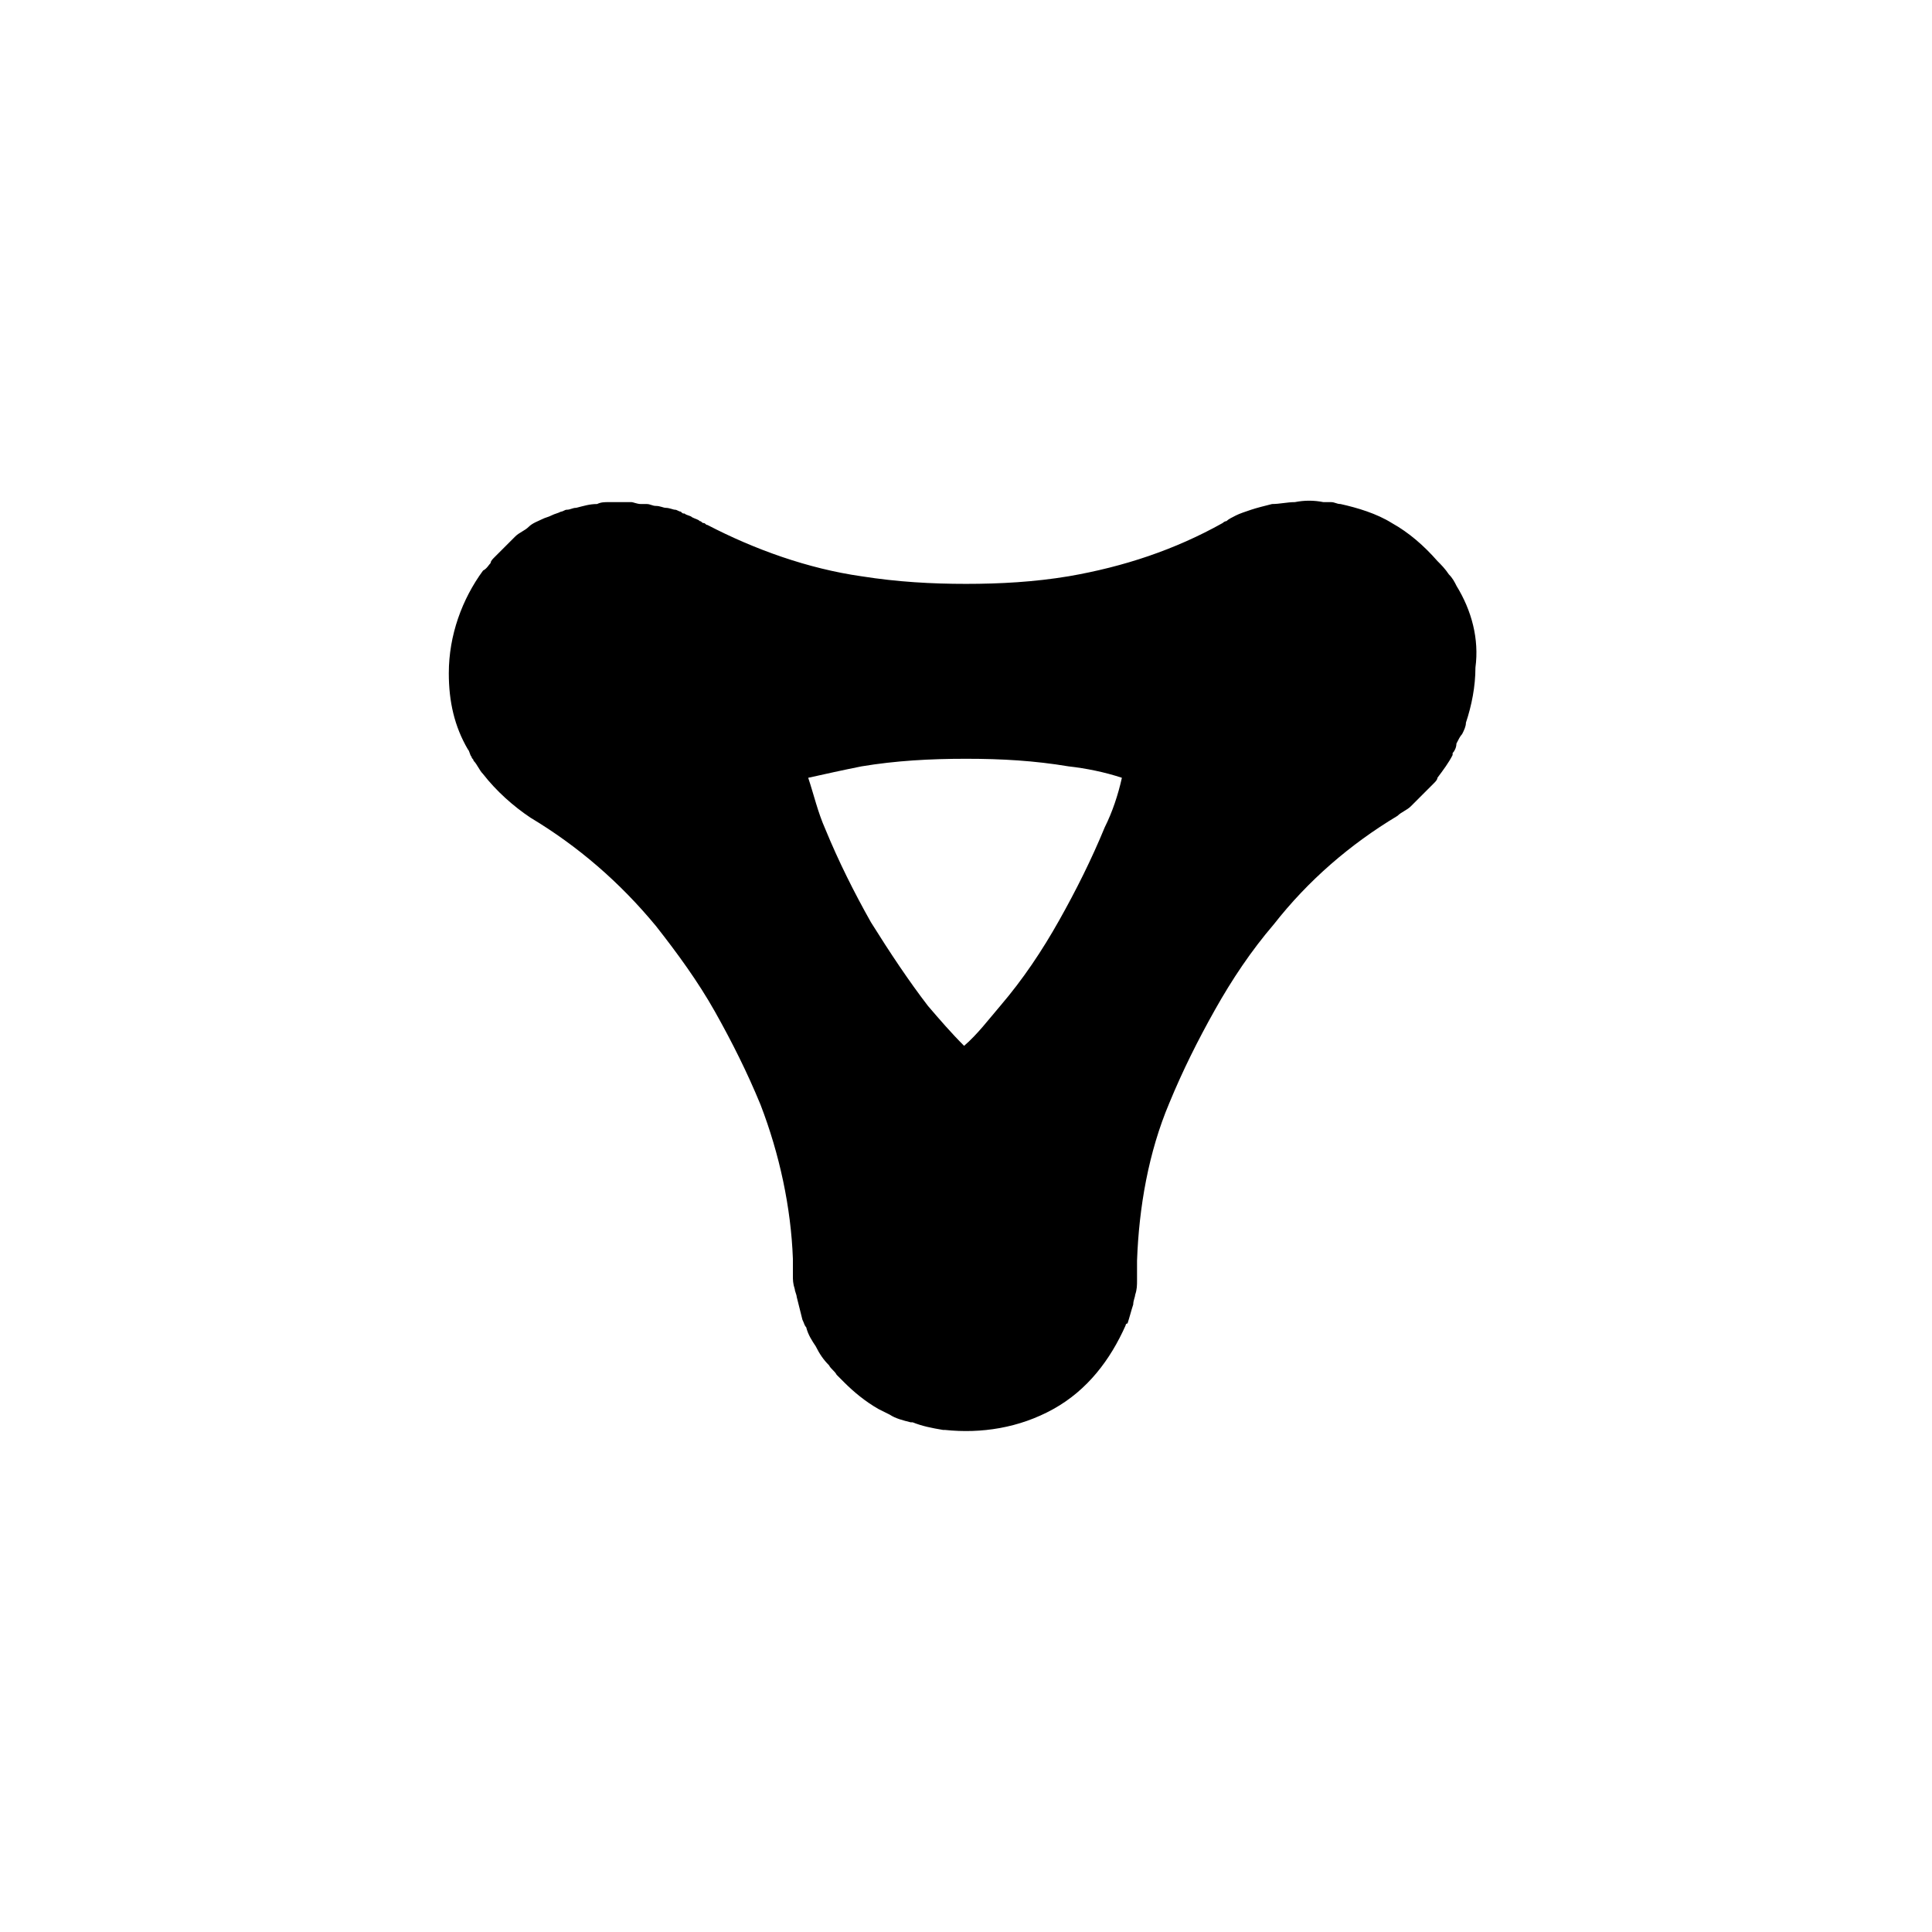 <?xml version="1.0" encoding="UTF-8"?>
<!-- Uploaded to: ICON Repo, www.svgrepo.com, Generator: ICON Repo Mixer Tools -->
<svg fill="#000000" width="800px" height="800px" version="1.1" viewBox="144 144 512 512" xmlns="http://www.w3.org/2000/svg">
 <path d="m529.98 299.24c-0.504-1.008-1.008-2.016-2.016-3.023-1.008-1.512-2.016-2.519-3.023-3.527-3.527-4.031-7.559-7.559-12.09-10.078-4.031-2.519-9.07-4.031-13.602-5.039-1.008 0-1.512-0.504-2.519-0.504h-2.016c-2.519-0.504-5.039-0.504-7.559 0-2.016 0-4.031 0.504-6.047 0.504-2.016 0.504-4.031 1.008-5.543 1.512-1.512 0.504-3.023 1.008-4.031 1.512-1.008 0.504-2.016 1.008-2.519 1.512-0.504 0-1.008 0.504-1.008 0.504-12.594 7.055-26.199 11.586-40.809 14.105-9.07 1.512-18.137 2.016-27.207 2.016-9.07 0-18.137-0.504-27.711-2.016-14.105-2.016-28.215-7.055-40.809-13.602-0.504 0-0.504-0.504-1.008-0.504s-0.504-0.504-1.008-0.504c-0.504-0.504-1.008-0.504-2.016-1.008-0.504-0.504-1.512-0.504-2.016-1.008-0.504 0-0.504 0-1.008-0.504-0.504 0-1.008-0.504-1.512-0.504s-1.512-0.504-2.519-0.504c-0.504 0-1.512-0.504-2.519-0.504-1.008 0-1.512-0.504-2.519-0.504h-1.512c-1.008 0-2.016-0.504-2.519-0.504h-3.023-0.504-2.519c-1.008 0-2.016 0-3.023 0.504-2.016 0-3.527 0.504-5.543 1.008-1.008 0-1.512 0.504-2.519 0.504-0.504 0-1.008 0.504-1.512 0.504-1.008 0.504-1.512 0.504-2.519 1.008-1.008 0.504-1.512 0.504-2.519 1.008-1.008 0.504-2.519 1.008-3.527 2.016-1.008 1.008-2.519 1.512-3.527 2.519-0.504 0.504-1.008 1.008-1.512 1.512l-1.512 1.512c-0.504 0.504-1.008 1.008-1.512 1.512-0.504 0.504-1.008 1.008-1.008 1.008-0.504 0.504-1.008 1.008-1.008 1.512-0.504 0.504-1.008 1.512-2.016 2.016-5.543 7.559-9.07 17.129-9.07 27.207 0 7.559 1.512 14.105 5.039 20.152 0.504 0.504 0.504 1.512 1.008 2.016 0 0.504 0.504 0.504 0.504 1.008 1.008 1.008 1.512 2.519 2.519 3.527 3.527 4.535 8.062 8.566 12.594 11.586 12.594 7.559 23.68 17.129 33.25 28.719 5.543 7.055 11.082 14.609 15.617 22.672s8.566 16.121 12.09 24.688c5.039 13.098 8.062 27.207 8.566 40.809v2.016 2.519c0 1.008 0 2.016 0.504 3.527 0 0.504 0.504 1.512 0.504 2.016 0.504 2.016 1.008 4.031 1.512 6.047 0.504 1.008 0.504 1.512 1.008 2.016 0.504 2.016 1.512 3.527 2.519 5.039 1.008 2.016 2.016 3.527 3.527 5.039 0.504 1.008 1.512 1.512 2.016 2.519l2.016 2.016c2.519 2.519 5.543 5.039 9.07 7.055 1.008 0.504 2.016 1.008 3.023 1.512 1.512 1.008 3.527 1.512 5.543 2.016h0.504c2.519 1.008 5.039 1.512 8.062 2.016h0.504c9.574 1.008 19.648-0.504 28.719-5.543 9.07-5.039 15.113-13.098 19.145-22.168 0 0 0-0.504 0.504-0.504 0.504-1.512 1.008-3.527 1.512-5.039 0-1.008 0.504-2.016 0.504-2.519 0.504-1.512 0.504-2.519 0.504-4.031v-4.031-1.008c0.504-14.105 3.023-28.719 8.566-41.816 3.527-8.566 7.559-16.625 12.09-24.688 4.535-8.062 9.574-15.617 15.617-22.672 9.07-11.586 20.152-21.16 32.746-28.719 1.008-1.008 2.519-1.512 3.527-2.519 0.504-0.504 1.008-1.008 1.512-1.512 0.504-0.504 1.008-1.008 1.512-1.512l1.512-1.512c0.504-0.504 1.008-1.008 1.512-1.512 0.504-0.504 1.008-1.008 1.008-1.512 1.512-2.016 3.023-4.031 4.031-6.047v-0.504c0.504-0.504 1.008-1.512 1.008-2.519 0.504-1.008 1.008-2.016 1.512-2.519 0.504-1.008 1.008-2.016 1.008-3.023 1.512-4.535 2.519-9.574 2.519-14.609 1.02-7.559-0.996-15.117-5.027-21.664zm-93.203 63.98c-3.527 8.566-7.559 16.625-12.09 24.688-4.535 8.062-9.574 15.617-15.617 22.672-3.023 3.527-6.047 7.559-9.574 10.578-3.527-3.527-6.551-7.055-9.574-10.578-5.039-6.551-10.074-14.105-15.113-22.168-4.535-8.062-8.566-16.121-12.09-24.688-2.016-4.535-3.023-9.07-4.535-13.602 4.535-1.008 9.07-2.016 14.105-3.023 9.07-1.512 18.137-2.016 27.711-2.016s18.137 0.504 27.207 2.016c4.535 0.504 9.574 1.512 14.105 3.023-1.008 4.535-2.519 9.07-4.535 13.098z"/>
</svg>